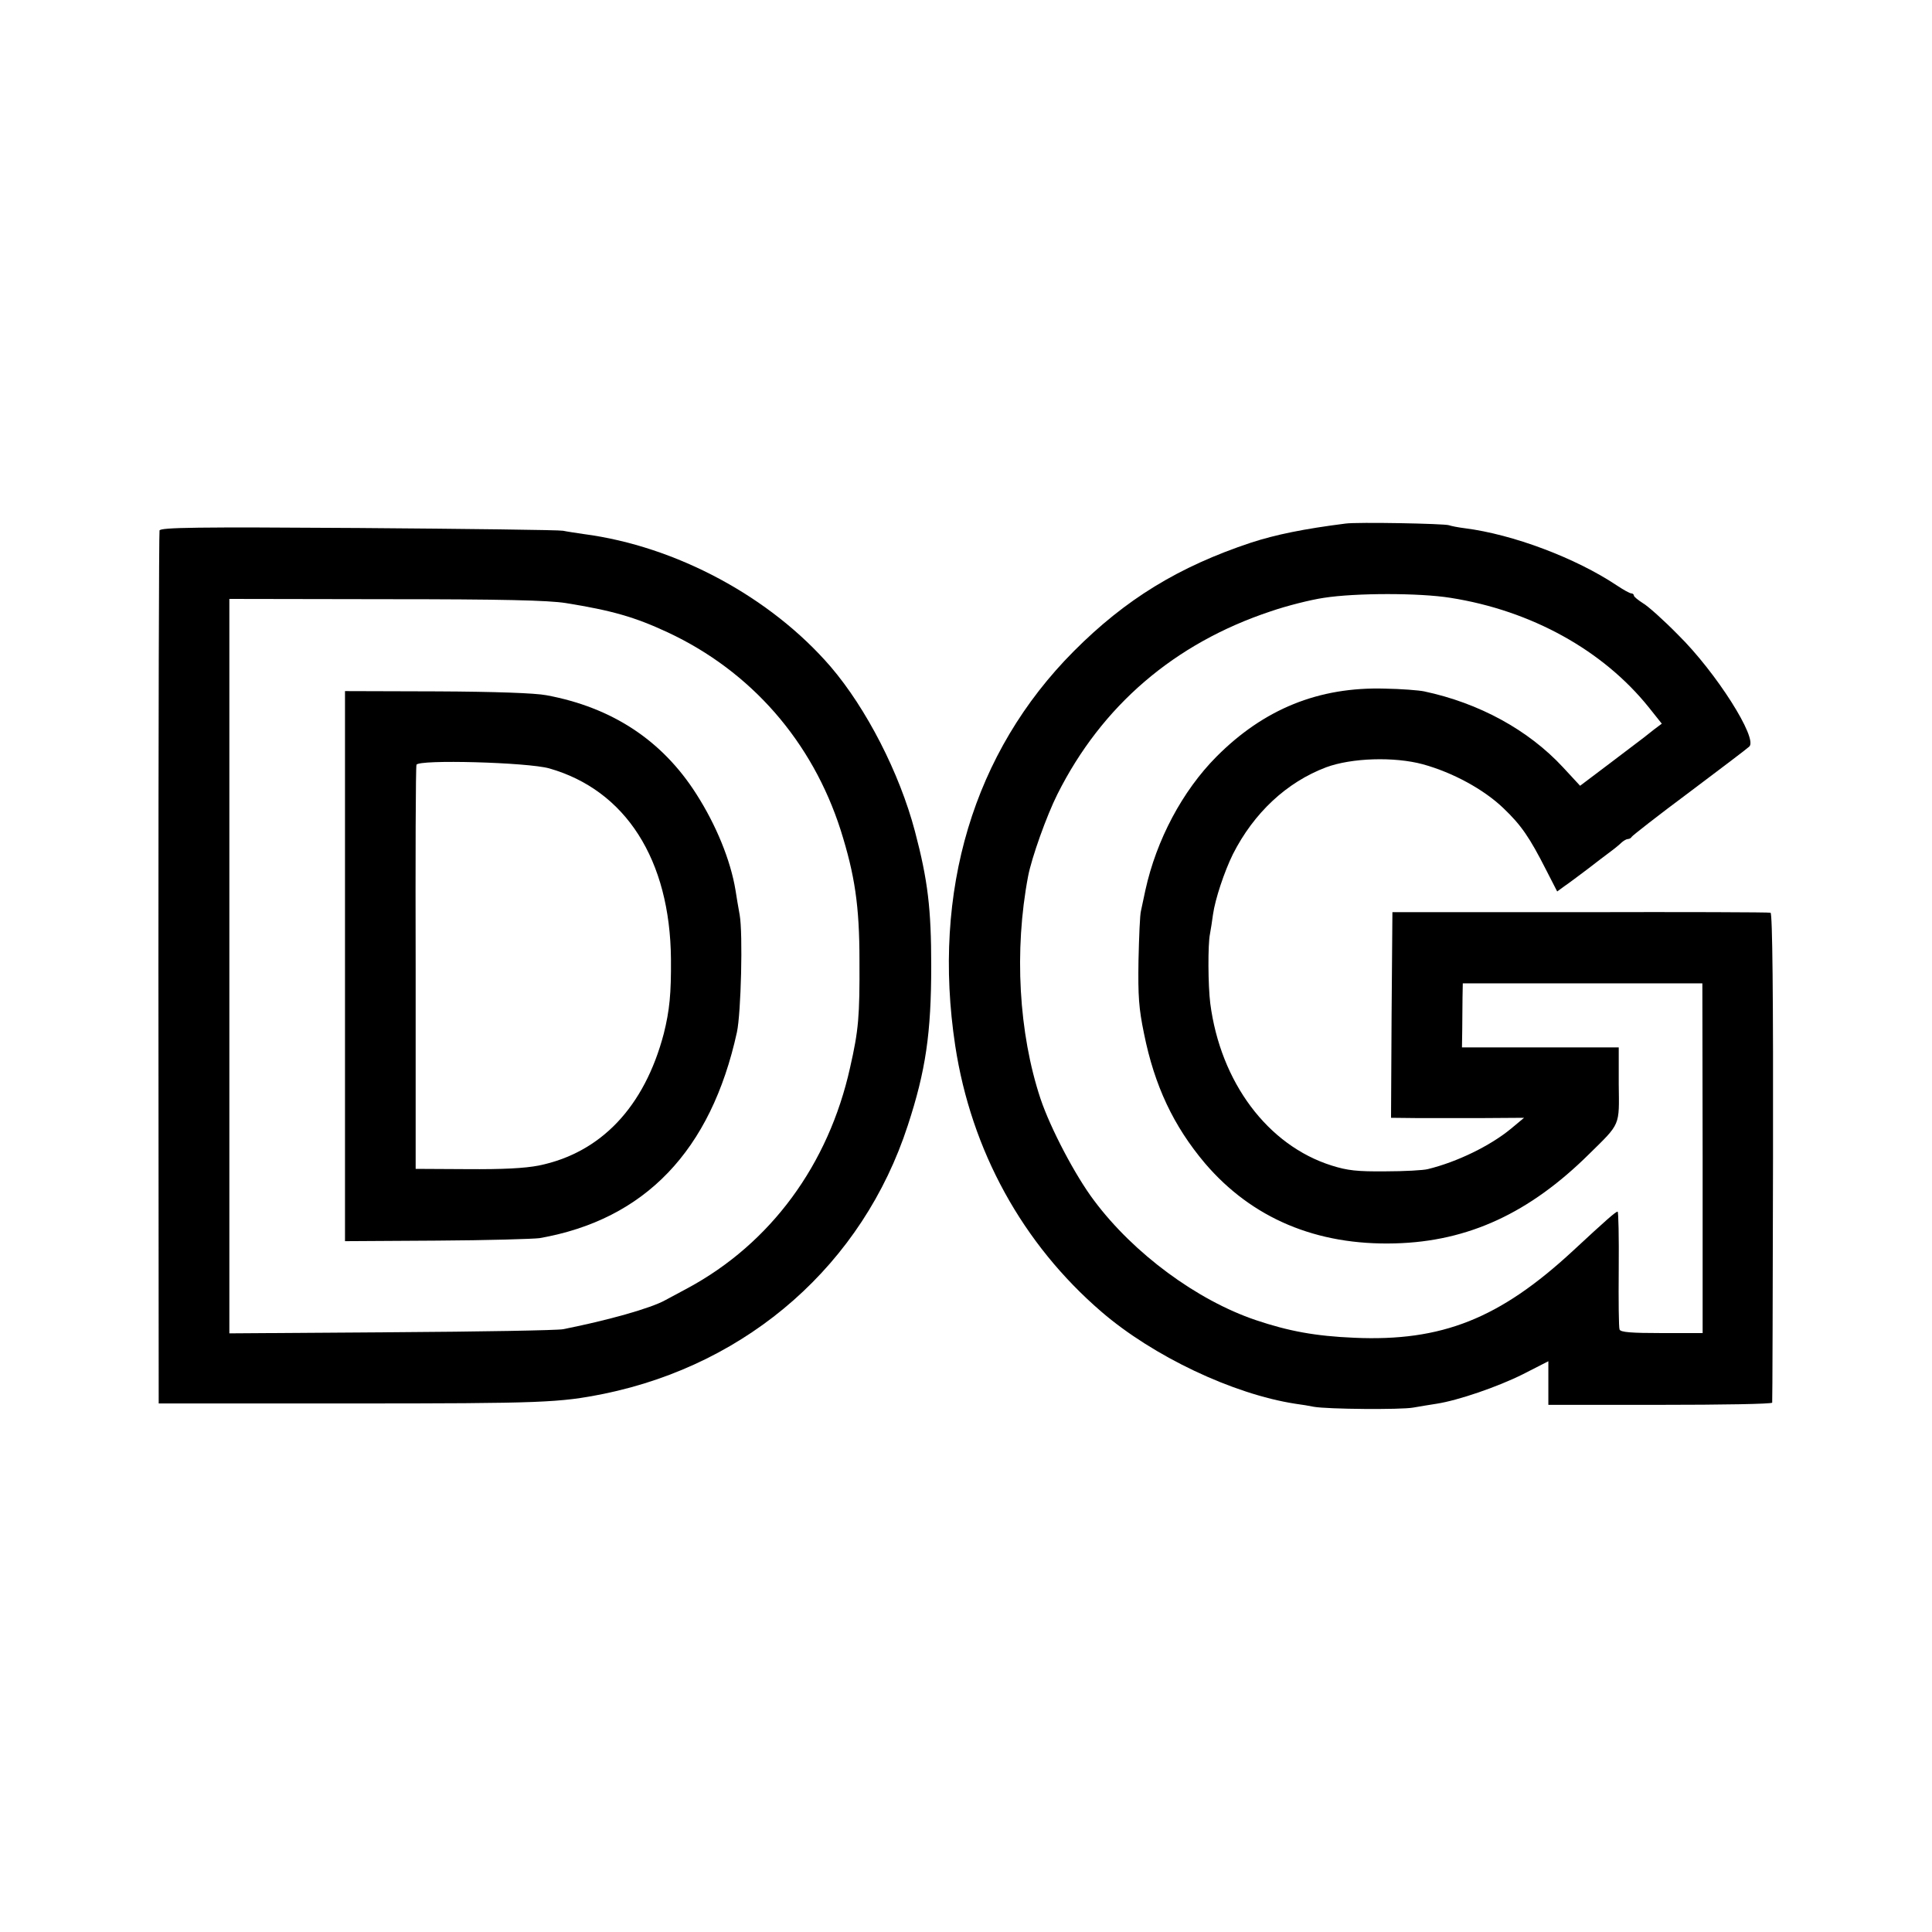 <?xml version="1.0" standalone="no"?>
<!DOCTYPE svg PUBLIC "-//W3C//DTD SVG 20010904//EN"
 "http://www.w3.org/TR/2001/REC-SVG-20010904/DTD/svg10.dtd">
<svg version="1.0" xmlns="http://www.w3.org/2000/svg"
 width="700pt" height="700pt" viewBox="0 0 700 700"
 preserveAspectRatio="xMidYMid meet">
<g transform="translate(0,700) scale(0.1,-0.1)"
fill="#000000" stroke="none">
<path d="M4875 5103 c-150 -19 -253 -40 -342 -69 -262 -87 -455 -205 -643
-394 -363 -365 -514 -869 -429 -1429 58 -380 244 -718 530 -964 187 -161 476
-298 702 -333 23 -3 53 -8 67 -11 50 -9 316 -11 360 -3 25 4 63 11 85 14 78
12 221 61 313 107 l92 47 0 -79 0 -79 405 0 c223 0 406 3 406 8 1 4 2 404 3
889 1 584 -2 884 -9 886 -5 2 -316 3 -690 2 l-680 0 -3 -373 -2 -372 92 -1
c51 0 160 0 241 0 l149 1 -48 -40 c-74 -61 -194 -120 -301 -146 -15 -4 -84 -8
-153 -8 -103 -1 -138 3 -195 21 -232 73 -403 302 -440 588 -8 64 -9 213 -1
251 3 16 8 48 11 71 8 56 41 155 72 218 76 150 195 261 338 315 92 34 246 39
350 11 109 -30 221 -91 292 -159 65 -62 95 -106 155 -224 l40 -78 26 19 c15
10 52 38 84 62 31 24 69 53 84 64 15 11 33 26 40 33 7 6 17 12 22 12 6 0 12 4
14 8 2 4 95 77 208 161 113 85 211 159 218 166 32 29 -120 269 -258 405 -52
53 -110 105 -128 115 -17 11 -32 23 -32 27 0 4 -4 8 -9 8 -6 0 -29 13 -53 29
-150 100 -377 185 -550 207 -24 3 -50 8 -58 11 -18 6 -333 12 -375 6z m380
-269 c293 -46 553 -190 719 -397 l47 -59 -28 -21 c-15 -12 -32 -25 -38 -30 -5
-4 -59 -45 -120 -91 l-110 -83 -62 67 c-126 136 -305 233 -503 275 -19 4 -83
9 -142 10 -240 7 -439 -74 -611 -247 -123 -124 -217 -301 -257 -483 -6 -27
-13 -61 -16 -75 -4 -14 -7 -95 -9 -180 -2 -129 1 -173 20 -265 38 -189 107
-335 221 -470 170 -199 404 -298 689 -290 265 7 487 110 703 324 114 112 109
100 107 252 l0 134 -284 0 -284 0 1 65 c0 36 1 88 1 116 l1 51 434 0 434 0 1
-634 0 -633 -148 0 c-110 0 -150 3 -153 13 -3 6 -4 105 -3 220 1 114 -1 207
-4 207 -7 0 -39 -28 -163 -143 -265 -245 -474 -328 -791 -314 -142 6 -238 24
-357 64 -213 72 -442 241 -585 432 -69 91 -159 263 -195 370 -79 238 -96 537
-45 806 13 68 67 219 106 297 161 321 424 547 773 663 58 20 145 42 193 49
116 18 346 18 458 0z"/>
<path d="M578 5078 c-2 -7 -4 -722 -4 -1588 l1 -1575 690 0 c706 0 762 3 923
35 526 108 938 471 1101 972 65 198 85 335 85 578 0 207 -12 310 -59 488 -56
212 -176 445 -305 596 -218 253 -560 437 -895 481 -27 4 -61 9 -75 12 -14 3
-347 7 -741 10 -588 4 -717 2 -721 -9z m1472 -263 c168 -27 251 -51 369 -106
302 -141 524 -395 627 -717 51 -162 68 -273 68 -472 1 -202 -3 -252 -34 -388
-78 -352 -288 -637 -588 -799 -37 -20 -74 -40 -82 -44 -52 -29 -208 -73 -370
-105 -19 -4 -299 -9 -622 -11 l-587 -4 0 1331 0 1330 567 -1 c426 0 588 -4
652 -14z"/>
<path d="M1250 3500 l0 -997 333 2 c182 1 350 6 372 9 382 67 621 317 715 746
15 69 22 358 10 425 -5 28 -12 68 -15 89 -18 110 -71 238 -142 349 -124 195
-306 314 -543 358 -41 8 -188 13 -397 14 l-333 1 0 -996z m740 716 c277 -79
438 -331 441 -691 1 -125 -5 -186 -26 -270 -70 -266 -228 -432 -453 -478 -52
-10 -130 -14 -260 -13 l-186 1 0 725 c-1 399 0 731 3 739 6 20 403 9 481 -13z"/>
</g>
</svg>
